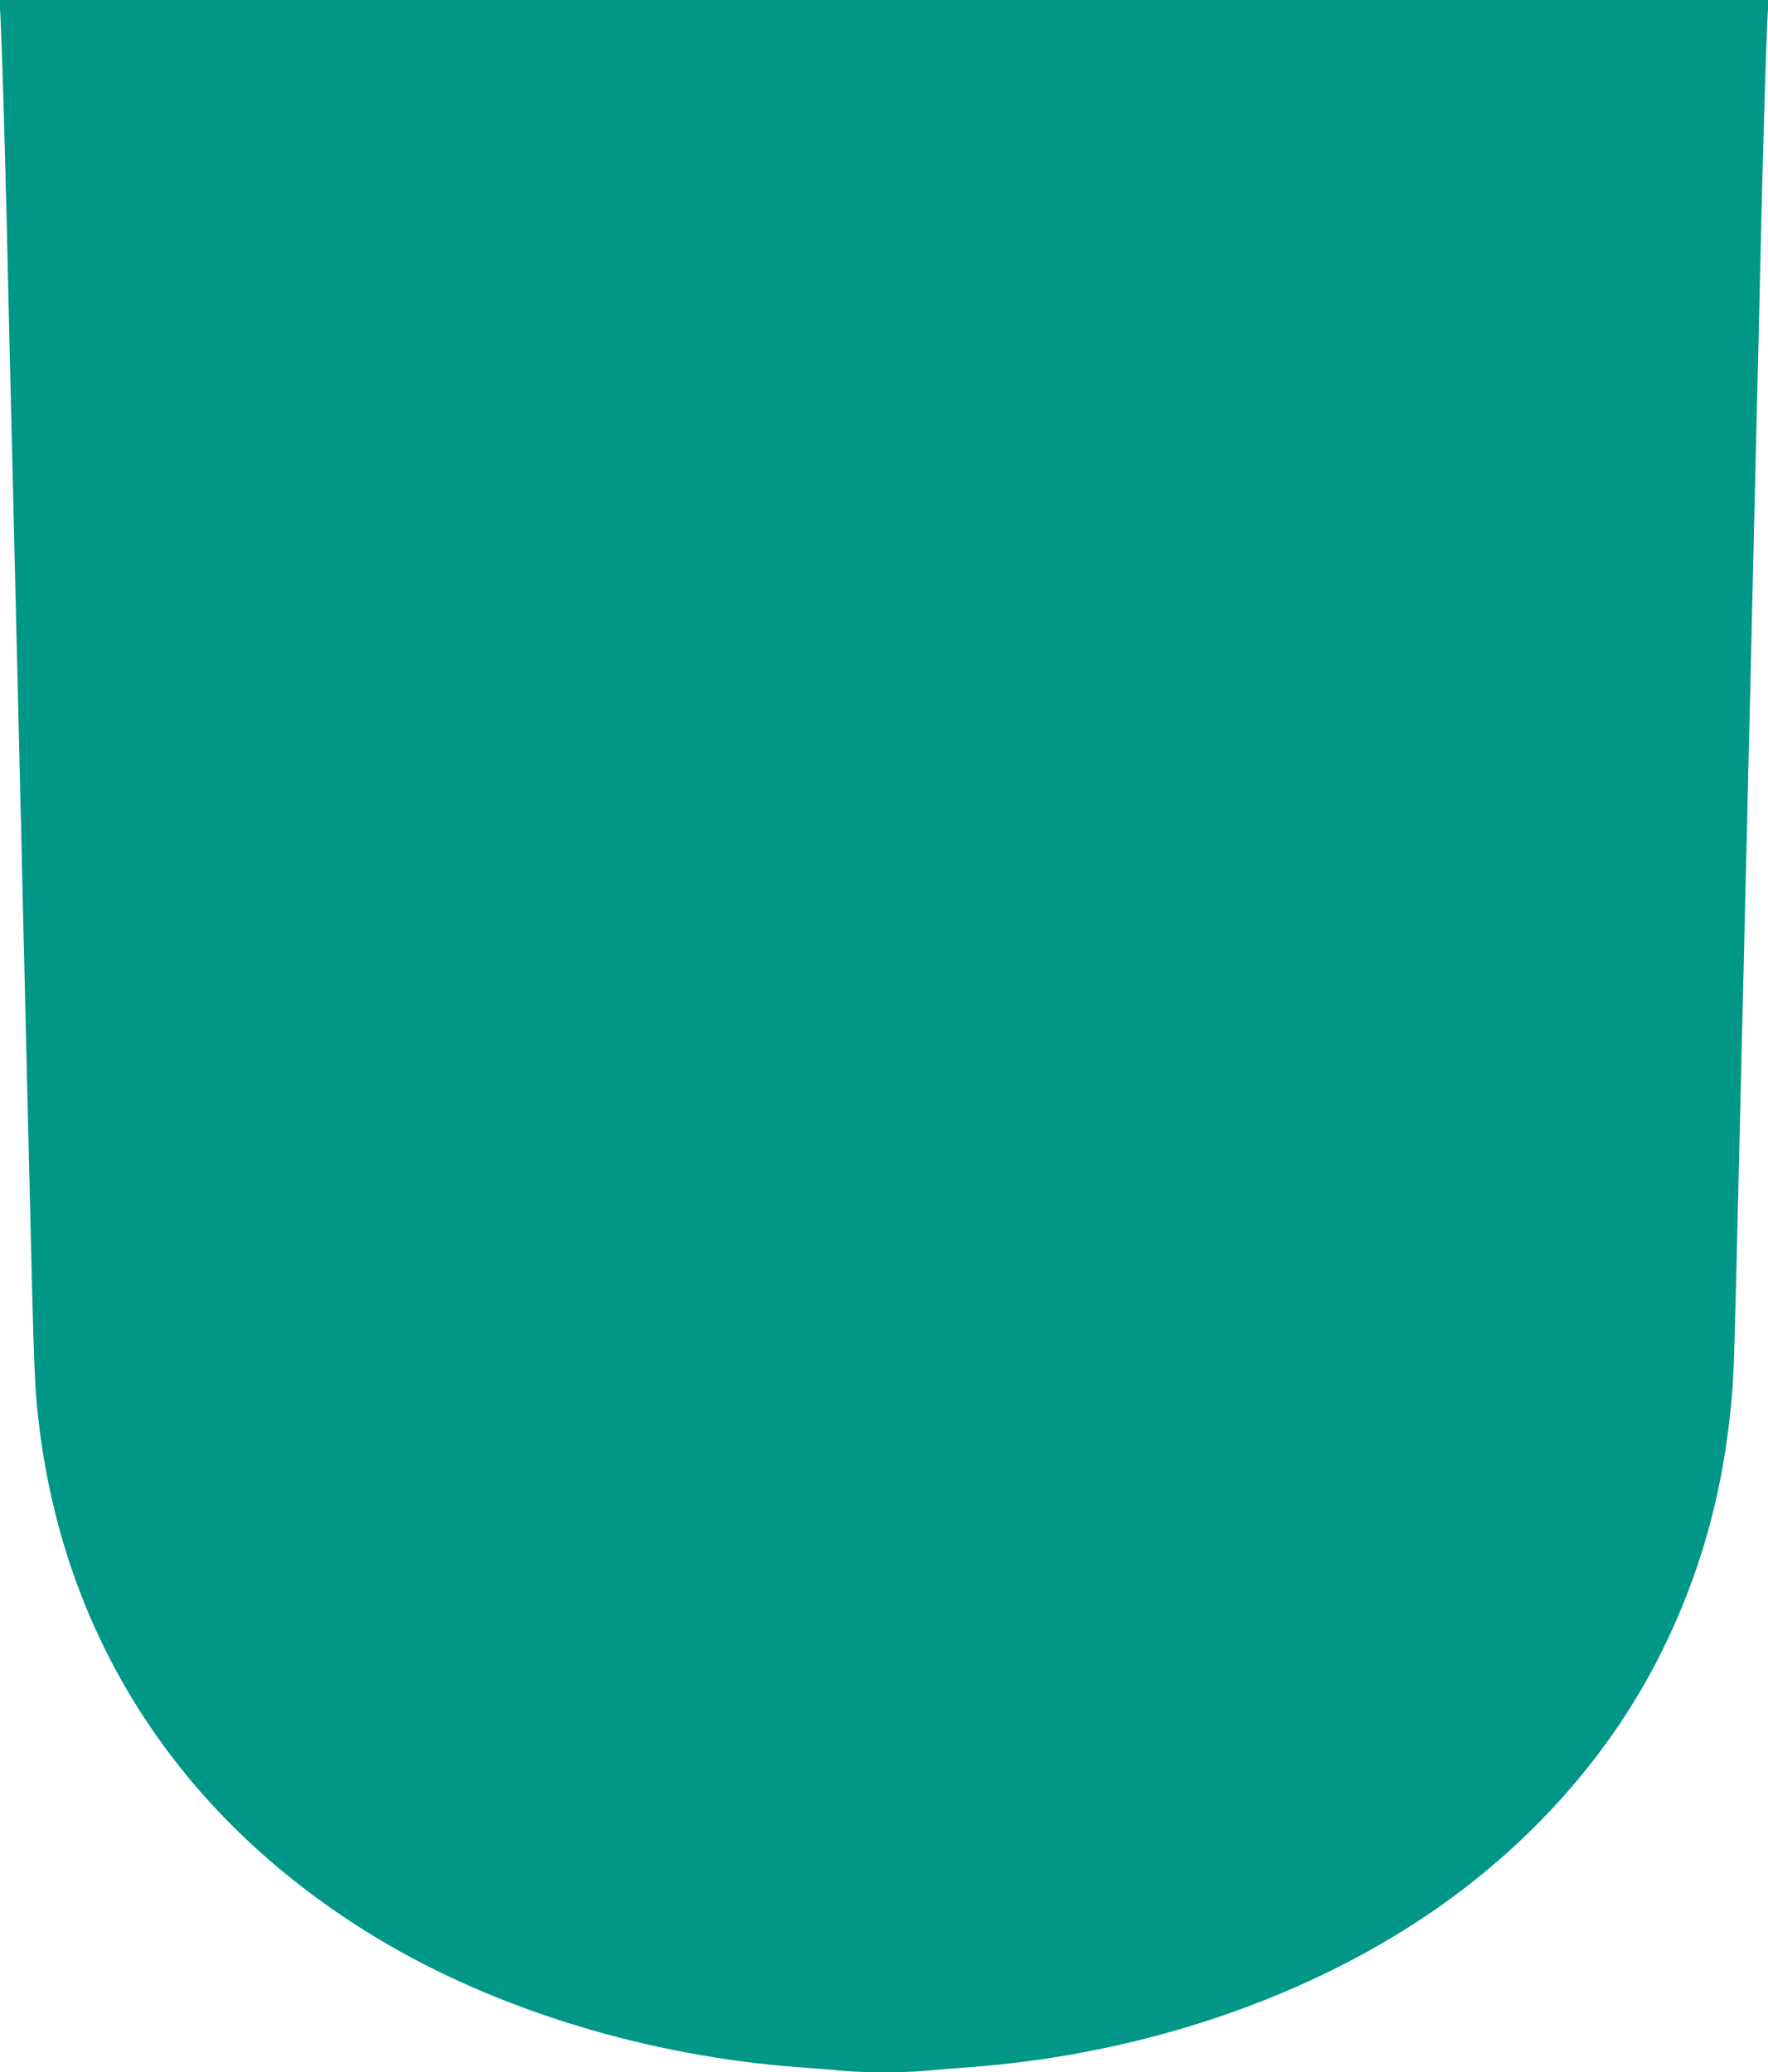 <?xml version="1.0" standalone="no"?>
<!DOCTYPE svg PUBLIC "-//W3C//DTD SVG 20010904//EN"
 "http://www.w3.org/TR/2001/REC-SVG-20010904/DTD/svg10.dtd">
<svg version="1.0" xmlns="http://www.w3.org/2000/svg"
 width="1092pt" height="1280pt" viewBox="0 0 1092 1280"
 preserveAspectRatio="xMidYMid meet">
<g transform="translate(0,1280) scale(0.1,-0.1)"
fill="#009688" stroke="none">
<path d="M3 12693 c8 -152 24 -678 37 -1208 6 -247 15 -634 20 -860 5 -225 14
-600 20 -832 5 -233 15 -612 20 -843 6 -231 15 -609 20 -840 6 -231 15 -610
20 -842 14 -597 28 -1183 40 -1683 32 -1336 33 -1364 65 -1617 169 -1329 896
-2423 2085 -3140 737 -444 1680 -731 2620 -798 85 -6 196 -15 247 -20 118 -13
408 -13 526 0 51 5 162 14 247 20 1138 81 2234 471 3045 1084 528 400 948 894
1229 1446 261 513 409 1050 456 1655 9 122 15 313 40 1370 6 237 15 618 20
848 6 229 15 606 20 837 6 231 15 610 20 843 6 232 15 610 20 840 21 894 30
1277 40 1672 5 226 14 613 20 860 13 530 29 1056 37 1208 l6 107 -5463 0
-5463 0 6 -107z"/>
</g>
</svg>
